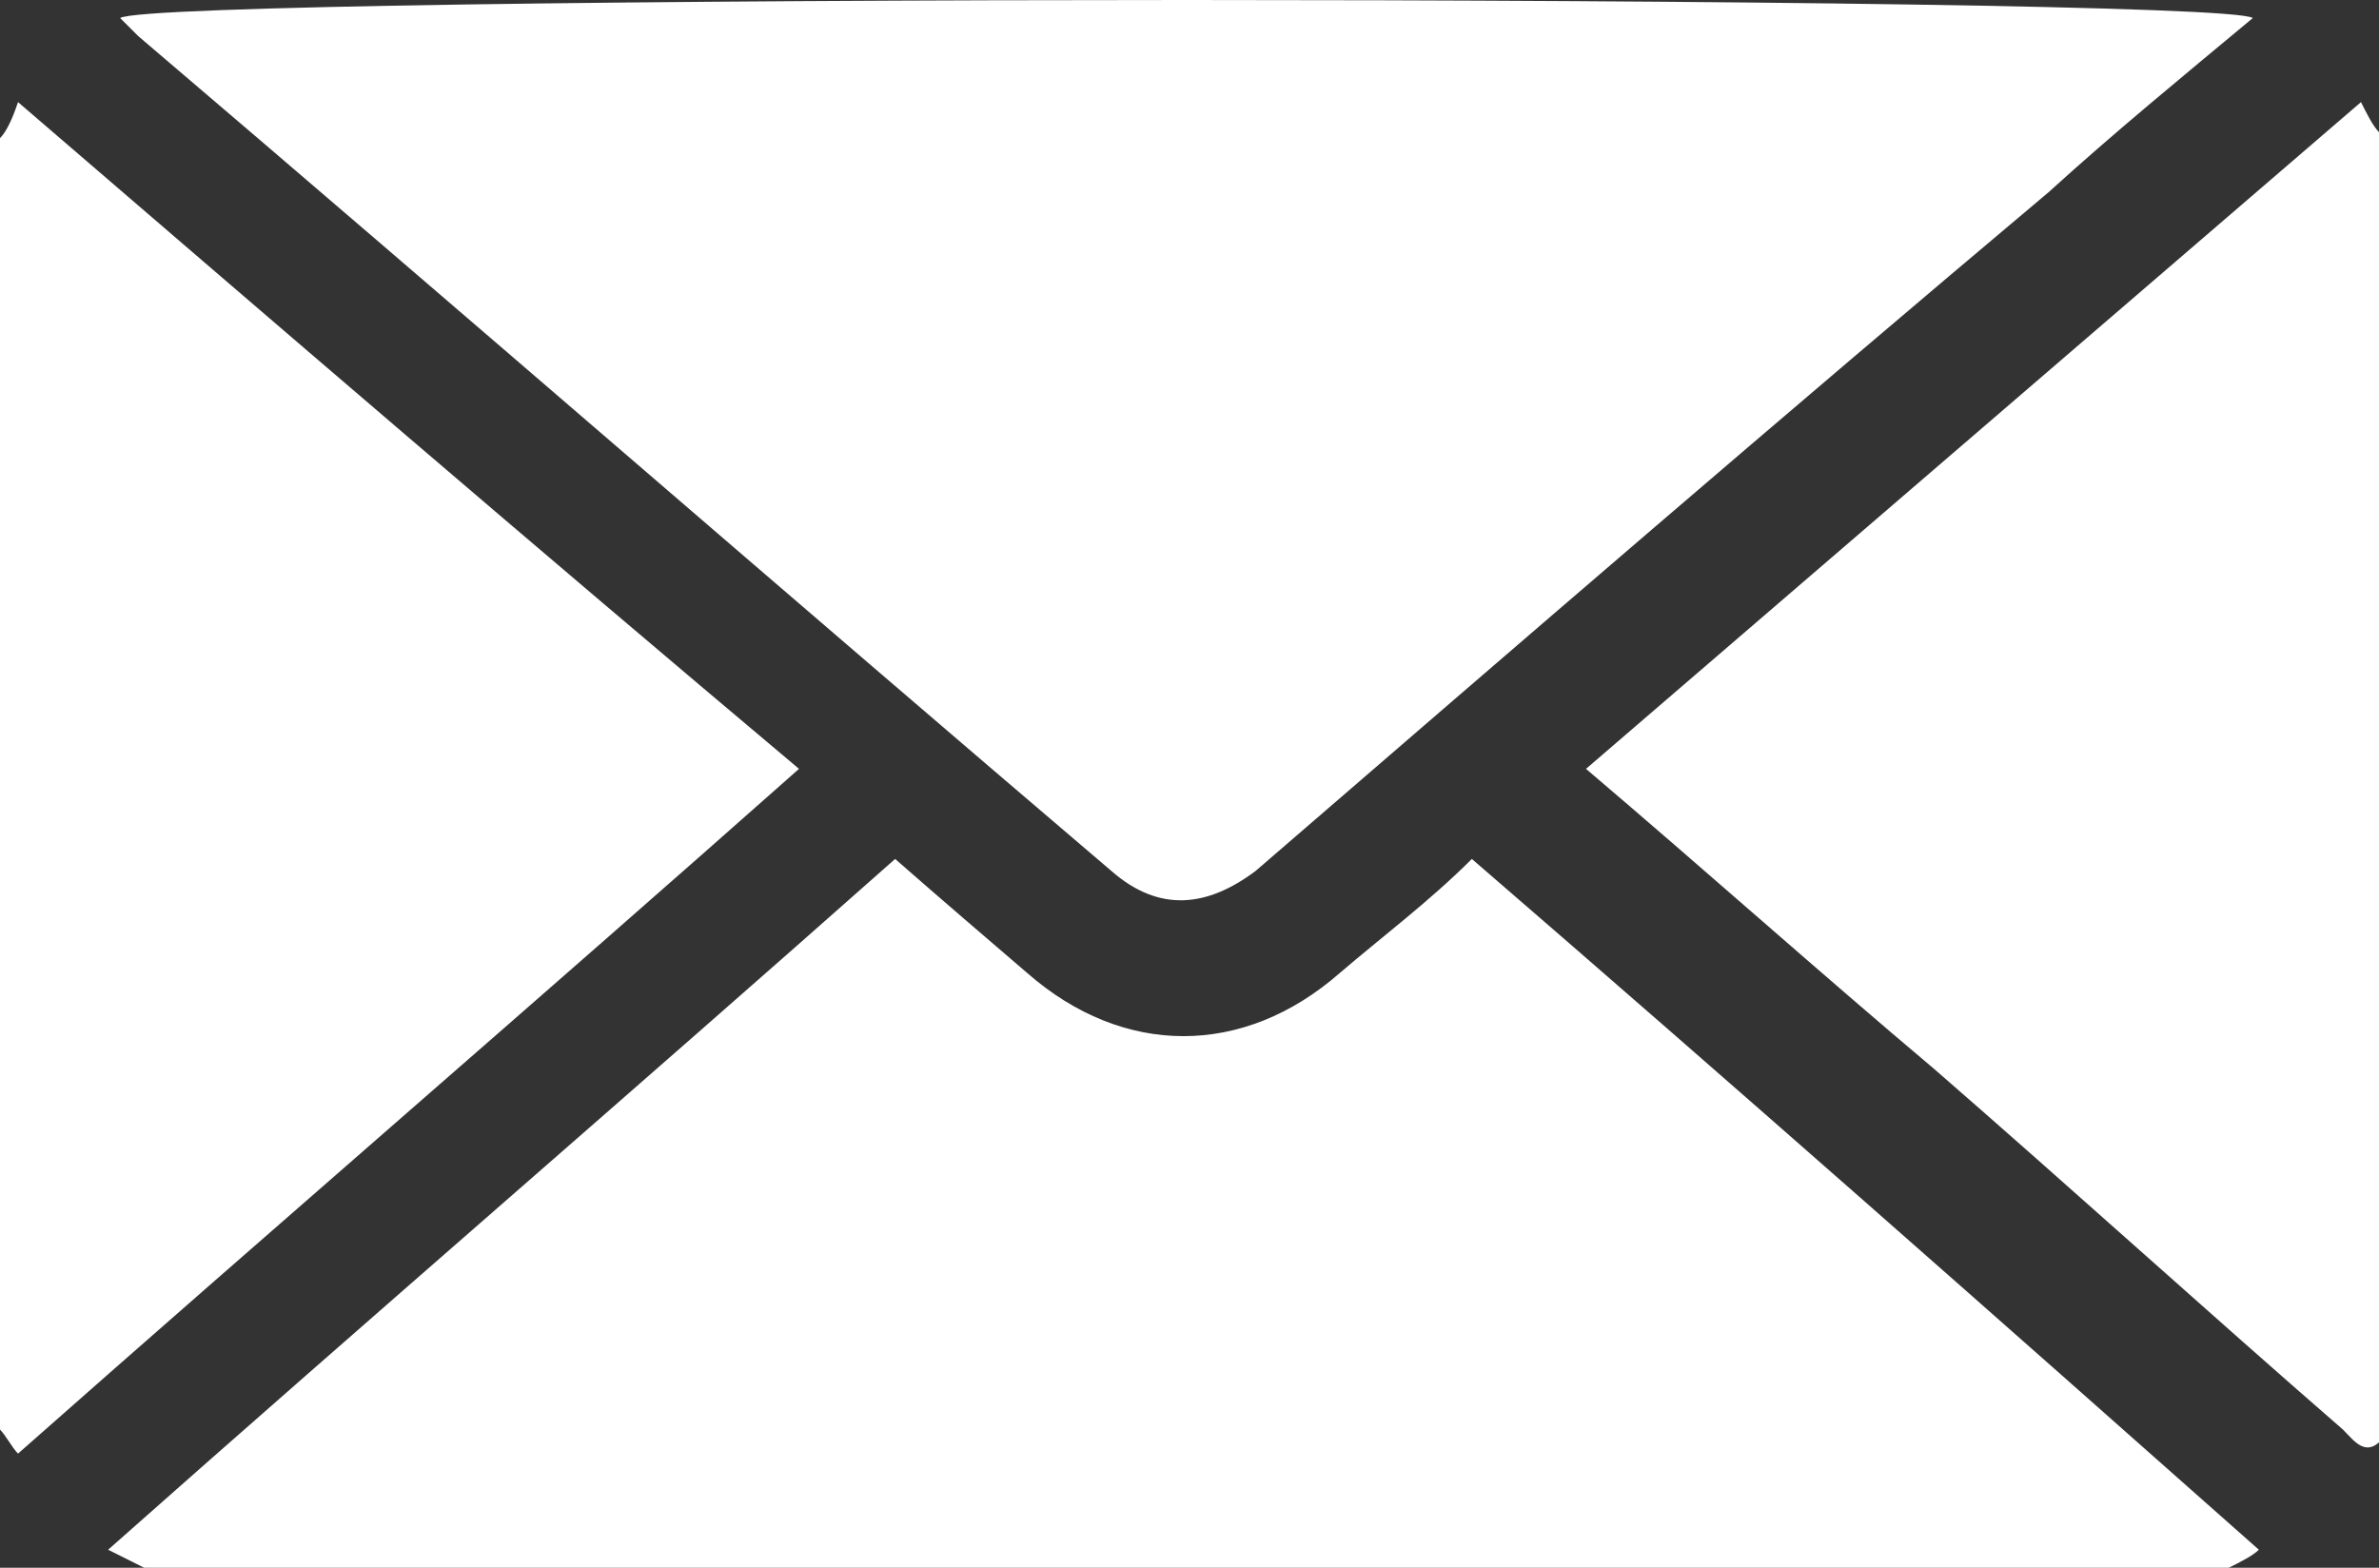<?xml version="1.0" encoding="utf-8"?>
<!-- Generator: Adobe Illustrator 27.9.0, SVG Export Plug-In . SVG Version: 6.00 Build 0)  -->
<svg version="1.1" id="_レイヤー_2" xmlns="http://www.w3.org/2000/svg" xmlns:xlink="http://www.w3.org/1999/xlink" x="0px"
	 y="0px" viewBox="0 0 39.6 26.1" style="enable-background:new 0 0 39.6 26.1;" xml:space="preserve">
<rect x="0" y="0" width="39.6" height="26.1" fill="#333333" stroke="none"/>
<style type="text/css">
	.st0{fill:#FFFFFF;}
</style>
<g id="_レイヤー_1-2">
	<path class="st0" d="M37.1,26.1H2.4c-0.2-0.1-0.4-0.2-0.6-0.3c4.4-3.9,8.7-7.6,13.1-11.5c0.8,0.7,1.5,1.3,2.2,1.9
		c1.6,1.4,3.6,1.4,5.2,0c0.7-0.6,1.5-1.2,2.2-1.9c4.4,3.8,8.7,7.6,13.1,11.5C37.5,25.9,37.3,26,37.1,26.1L37.1,26.1z M0,23.8
		c0.1,0.1,0.2,0.3,0.3,0.4c4.3-3.8,8.6-7.5,13-11.4C8.9,9.1,4.6,5.4,0.3,1.7C0.2,2,0.1,2.2,0,2.3V23.8z M39.6,2.2
		c-0.1-0.1-0.2-0.3-0.3-0.5c-4.3,3.7-8.6,7.4-12.9,11.1c2,1.7,3.9,3.4,5.8,5c2.3,2,4.5,4,6.8,6c0.2,0.2,0.4,0.5,0.7,0.1V2.2z M2,0.3
		c0.1,0.1,0.2,0.2,0.3,0.3c5.4,4.6,10.8,9.3,16.2,13.9c0.8,0.7,1.6,0.6,2.4,0c4.4-3.8,8.8-7.6,13.2-11.3c1.1-1,2.2-1.9,3.4-2.9
		C36.9-0.1,2.6-0.1,2,0.3z"/>
</g>
</svg>

